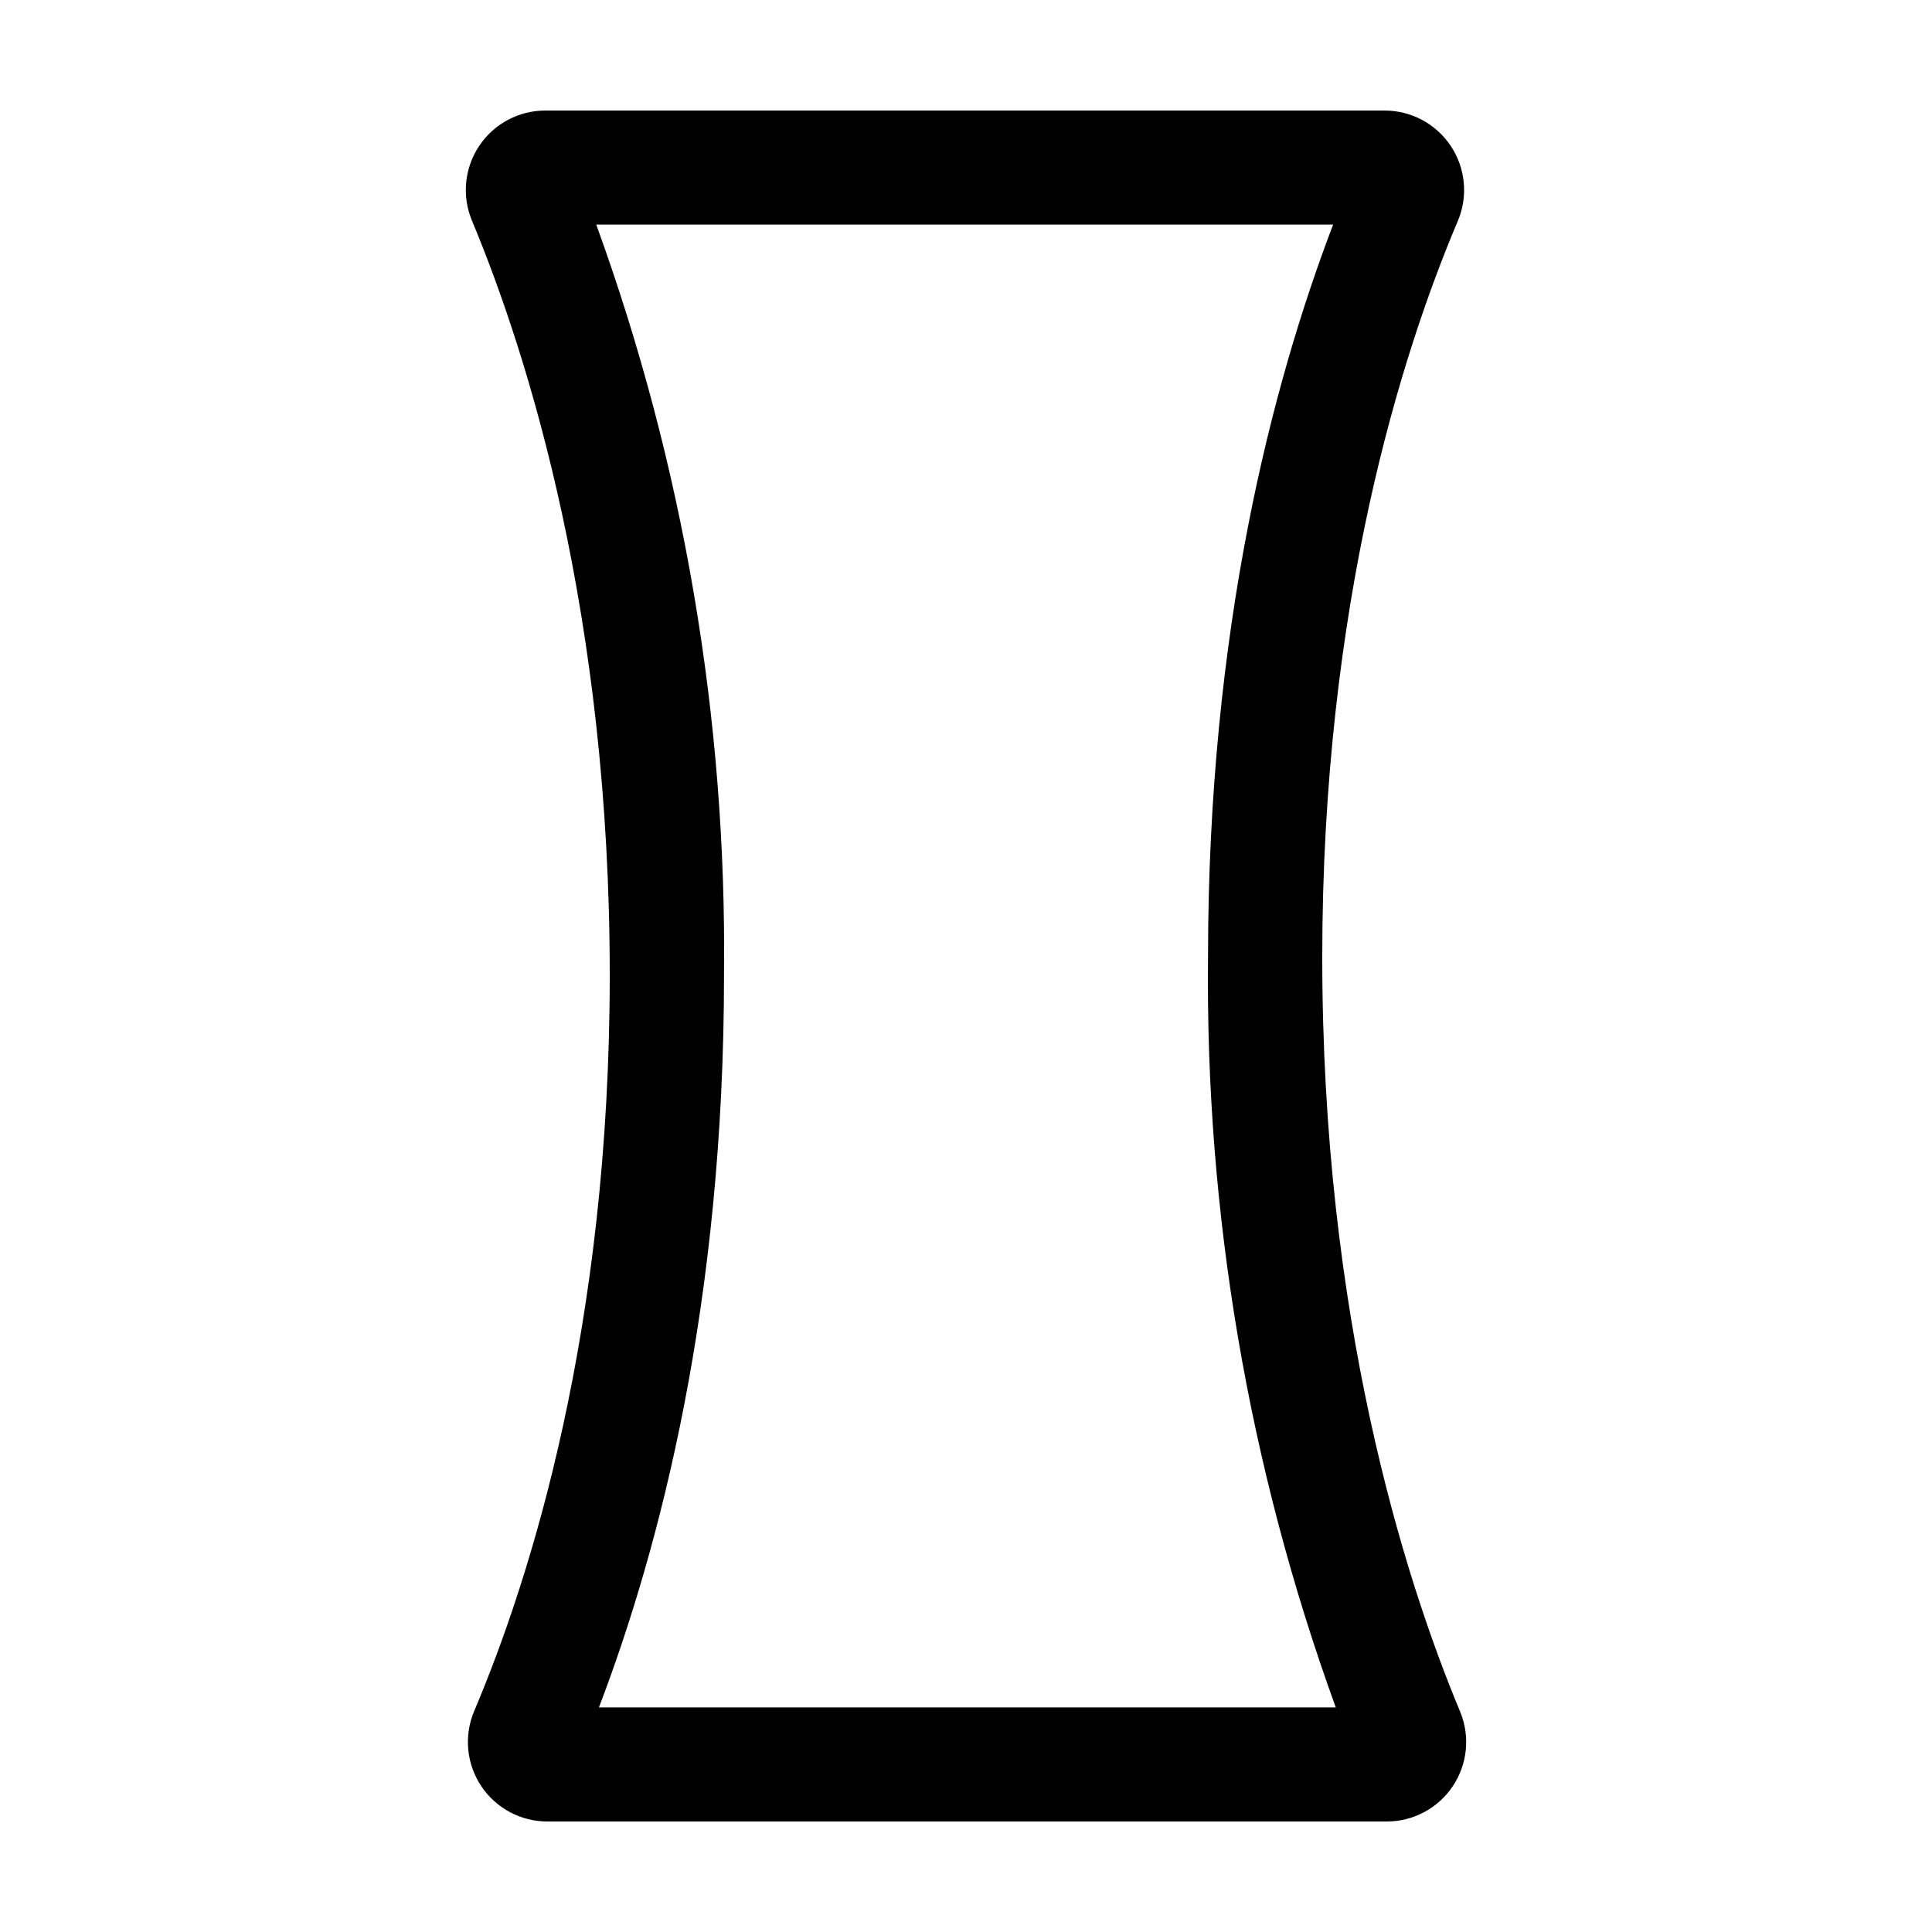 <?xml version="1.0" encoding="UTF-8"?>
<!-- Uploaded to: ICON Repo, www.svgrepo.com, Generator: ICON Repo Mixer Tools -->
<svg fill="#000000" width="800px" height="800px" version="1.1" viewBox="144 144 512 512" xmlns="http://www.w3.org/2000/svg">
 <path d="m530.99 597.7c-15.113-36.172-36.578-104.99-36.578-200.01 0-93.656 21.008-159.91 35.922-195.12l0.004-0.004c2.758-6.519 2.059-13.992-1.867-19.887s-10.551-9.418-17.633-9.383h-222.28c-7.023-0.02-13.594 3.469-17.516 9.293-3.926 5.824-4.688 13.223-2.031 19.727 15.113 36.172 36.578 104.99 36.578 200.01 0 93.656-21.008 159.91-35.922 195.12-2.762 6.519-2.062 13.992 1.863 19.887 3.926 5.894 10.551 9.422 17.633 9.383h222.28c7.023 0.02 13.594-3.465 17.516-9.293 3.926-5.824 4.688-13.223 2.031-19.723zm-228.27-1.211c16.121-42.219 33.152-107.26 33.152-194.17h-0.004c0.746-67.762-10.723-135.11-33.855-198.8h195.28c-16.121 42.219-33.152 107.26-33.152 194.17-0.742 67.766 10.727 135.11 33.855 198.8z"/>
</svg>